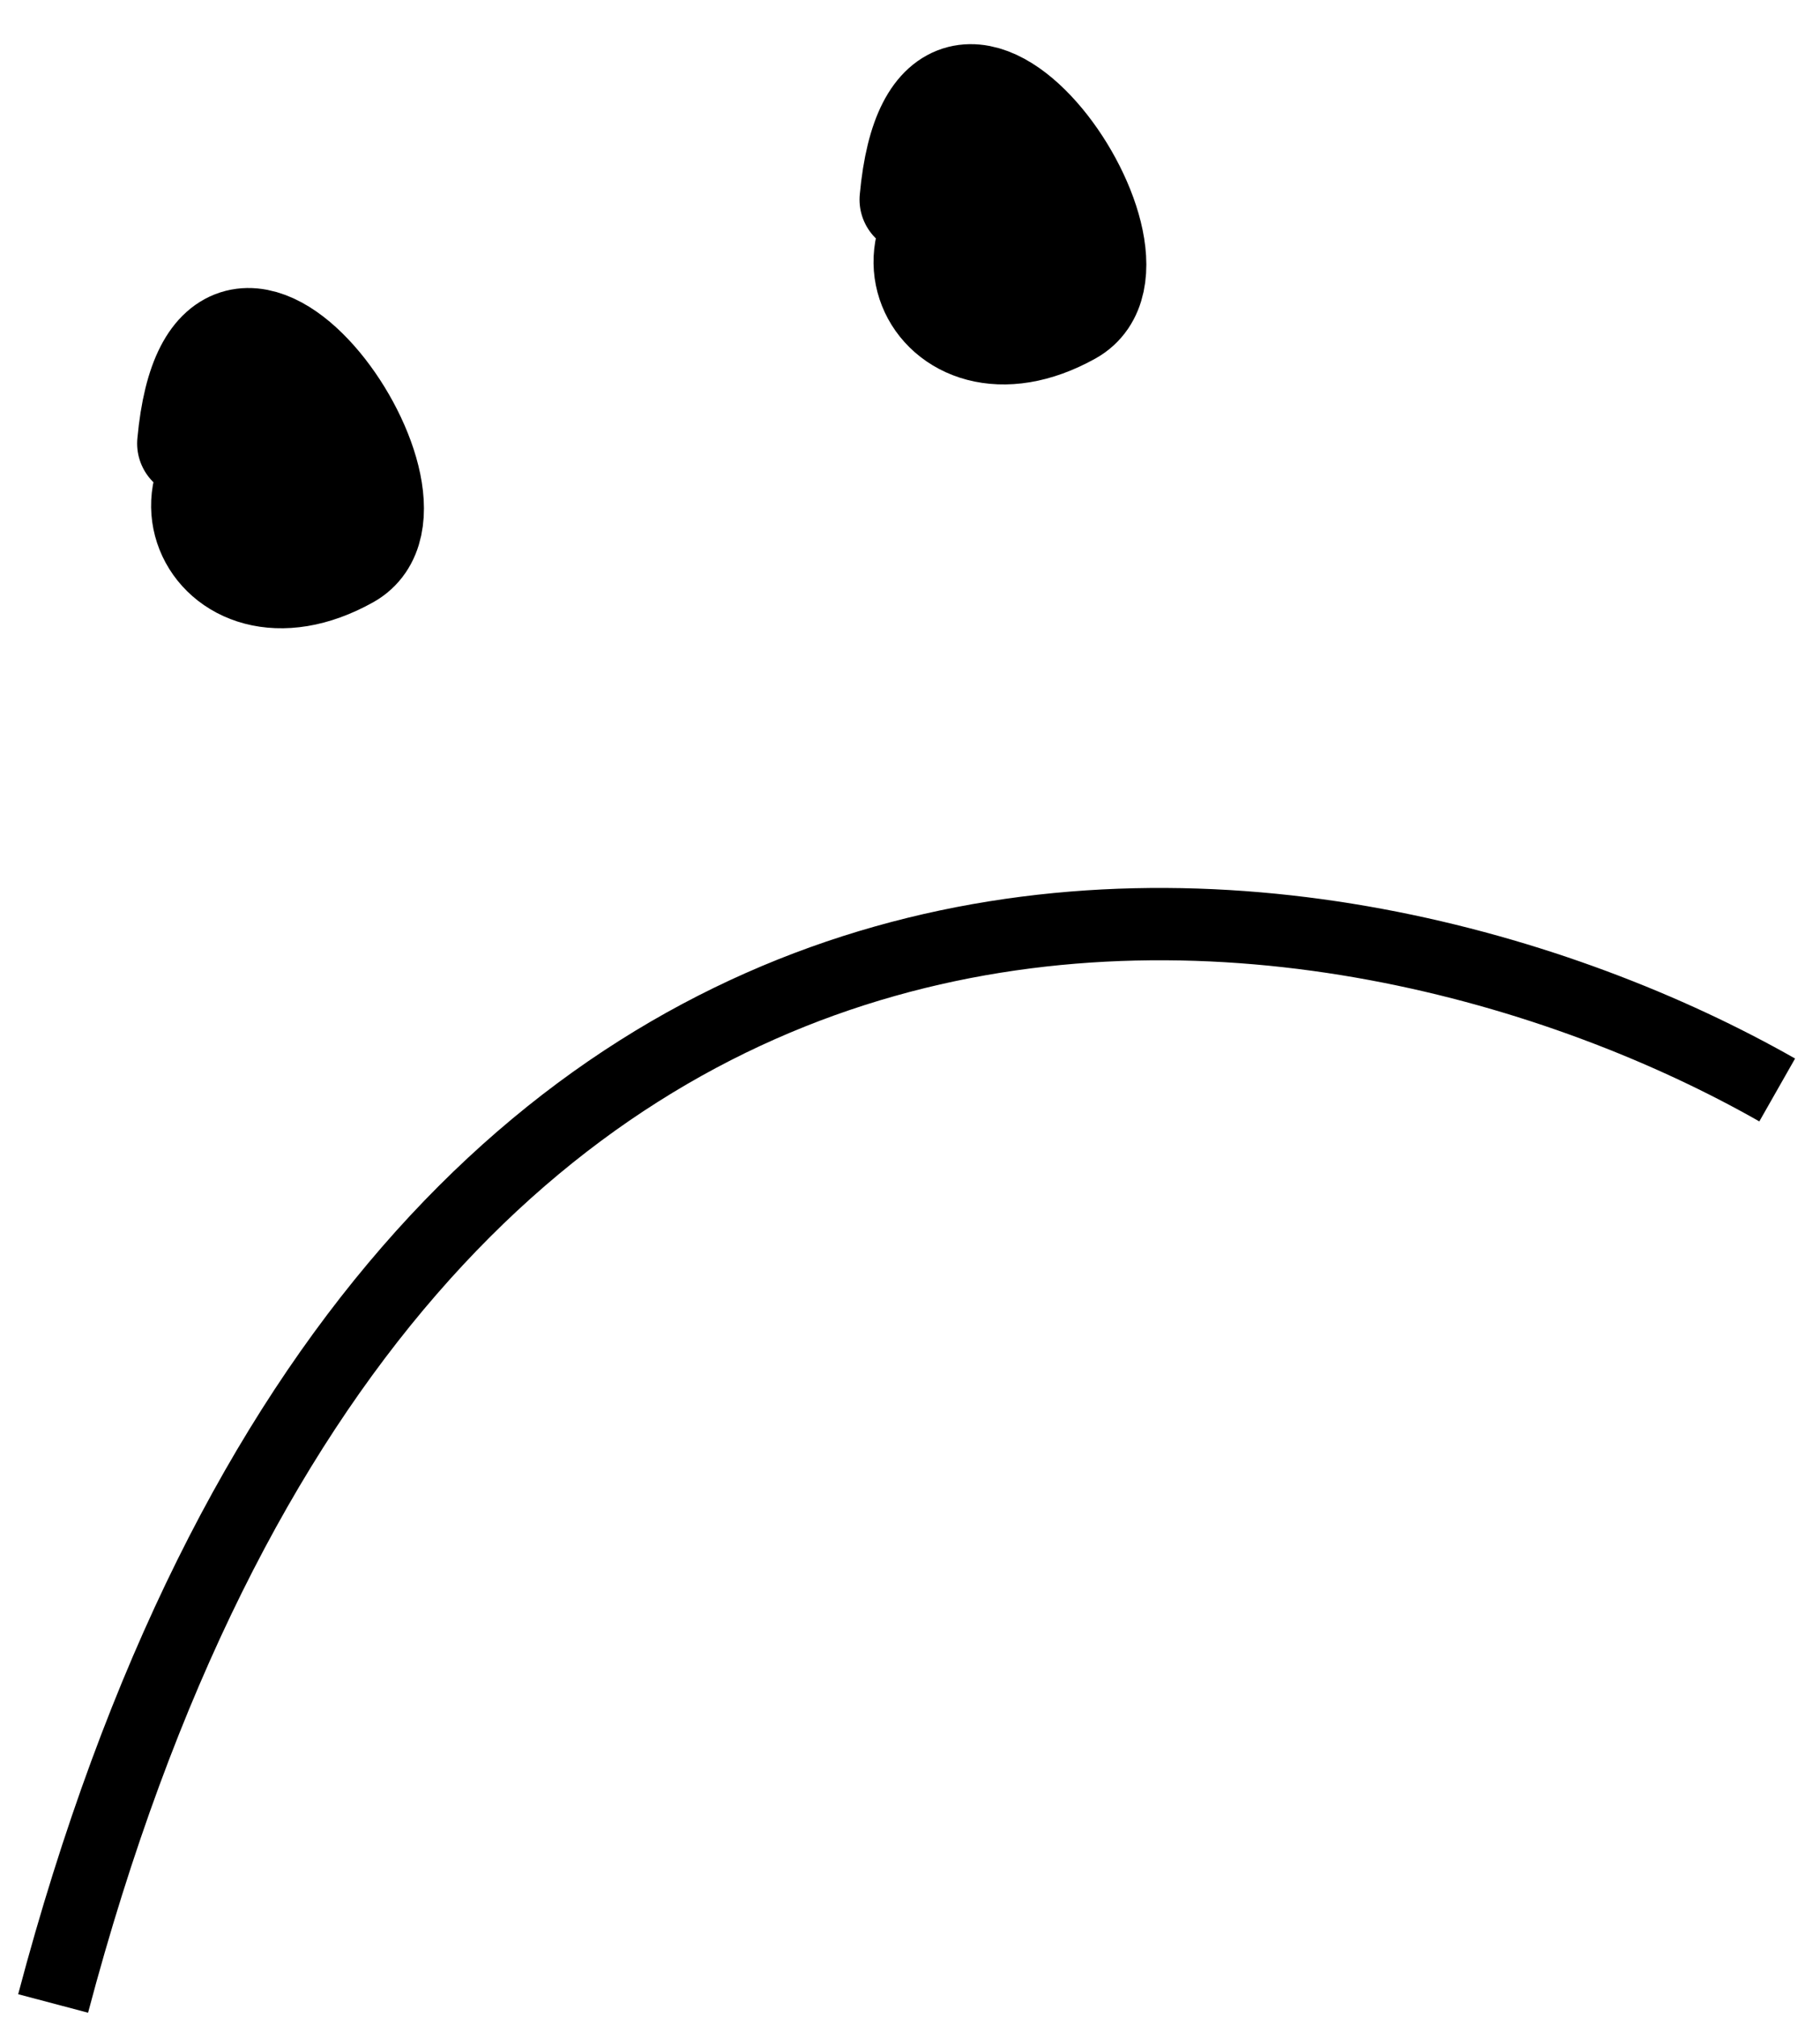 <?xml version="1.0" encoding="UTF-8"?> <svg xmlns="http://www.w3.org/2000/svg" width="37" height="41" viewBox="0 0 37 41" fill="none"> <path d="M6.704 10.256C4.442 10.497 6.814 7.835 7.092 9.021C7.308 9.941 5.114 10.629 5.981 10.425" stroke="black" stroke-width="2.204" stroke-linecap="round"></path> <path d="M6.058 8.505C2.744 9.282 4.267 12.831 7.048 11.28C8.974 10.205 4.375 3.711 3.89 9.014" stroke="black" stroke-width="2.204" stroke-linecap="round"></path> <path d="M21.39 5.3C19.128 5.541 21.499 2.879 21.777 4.065C21.993 4.985 19.8 5.673 20.667 5.469" stroke="black" stroke-width="2.204" stroke-linecap="round"></path> <path d="M20.744 3.549C17.431 4.326 18.954 7.875 21.734 6.324C23.66 5.249 19.061 -1.245 18.576 4.057" stroke="black" stroke-width="2.204" stroke-linecap="round"></path> <path d="M36.13 22.154C27.4 17.189 8.168 13.952 1.08 40.721" stroke="black" stroke-width="1.47"></path> </svg> 